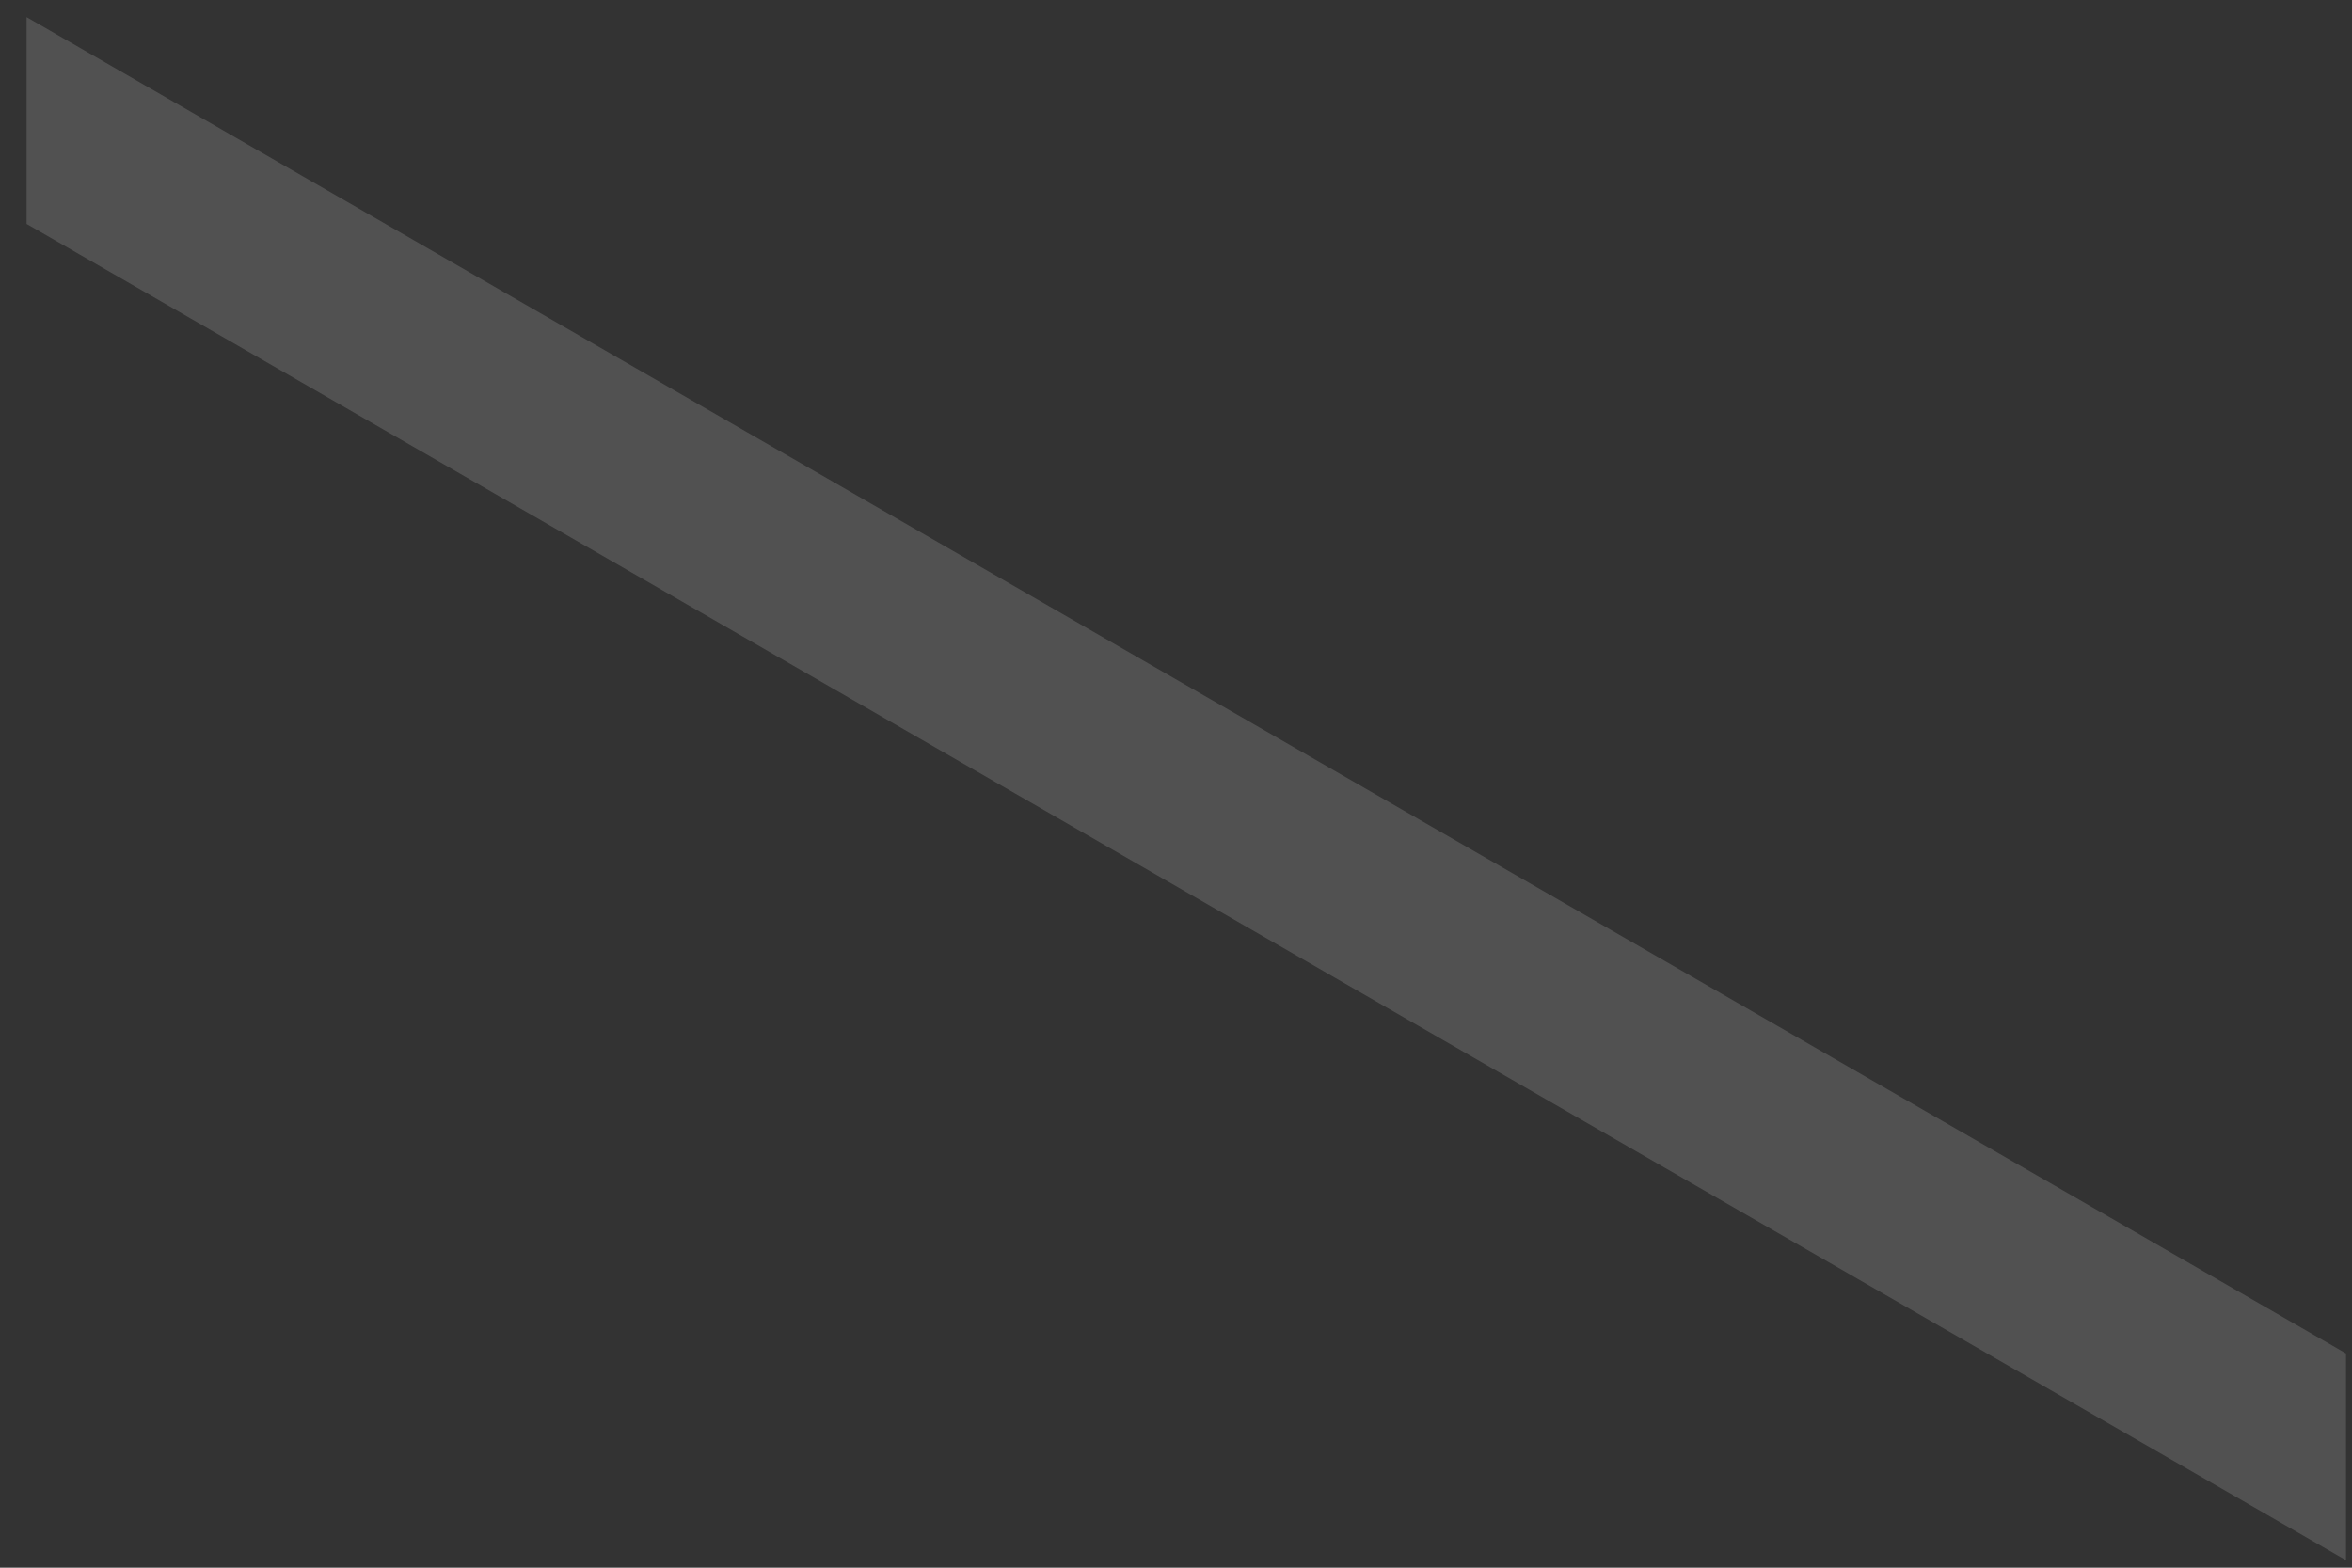 <?xml version="1.0" encoding="UTF-8"?> <svg xmlns="http://www.w3.org/2000/svg" width="69" height="46" viewBox="0 0 69 46" fill="none"><rect x="0" y="0" width="69" height="46" fill="#333333" stroke="none"/> <path opacity="0.15" d="M0.78 0.503L68.824 39.714V45.781L0.78 6.57V0.503Z" fill="white"></path> </svg> 